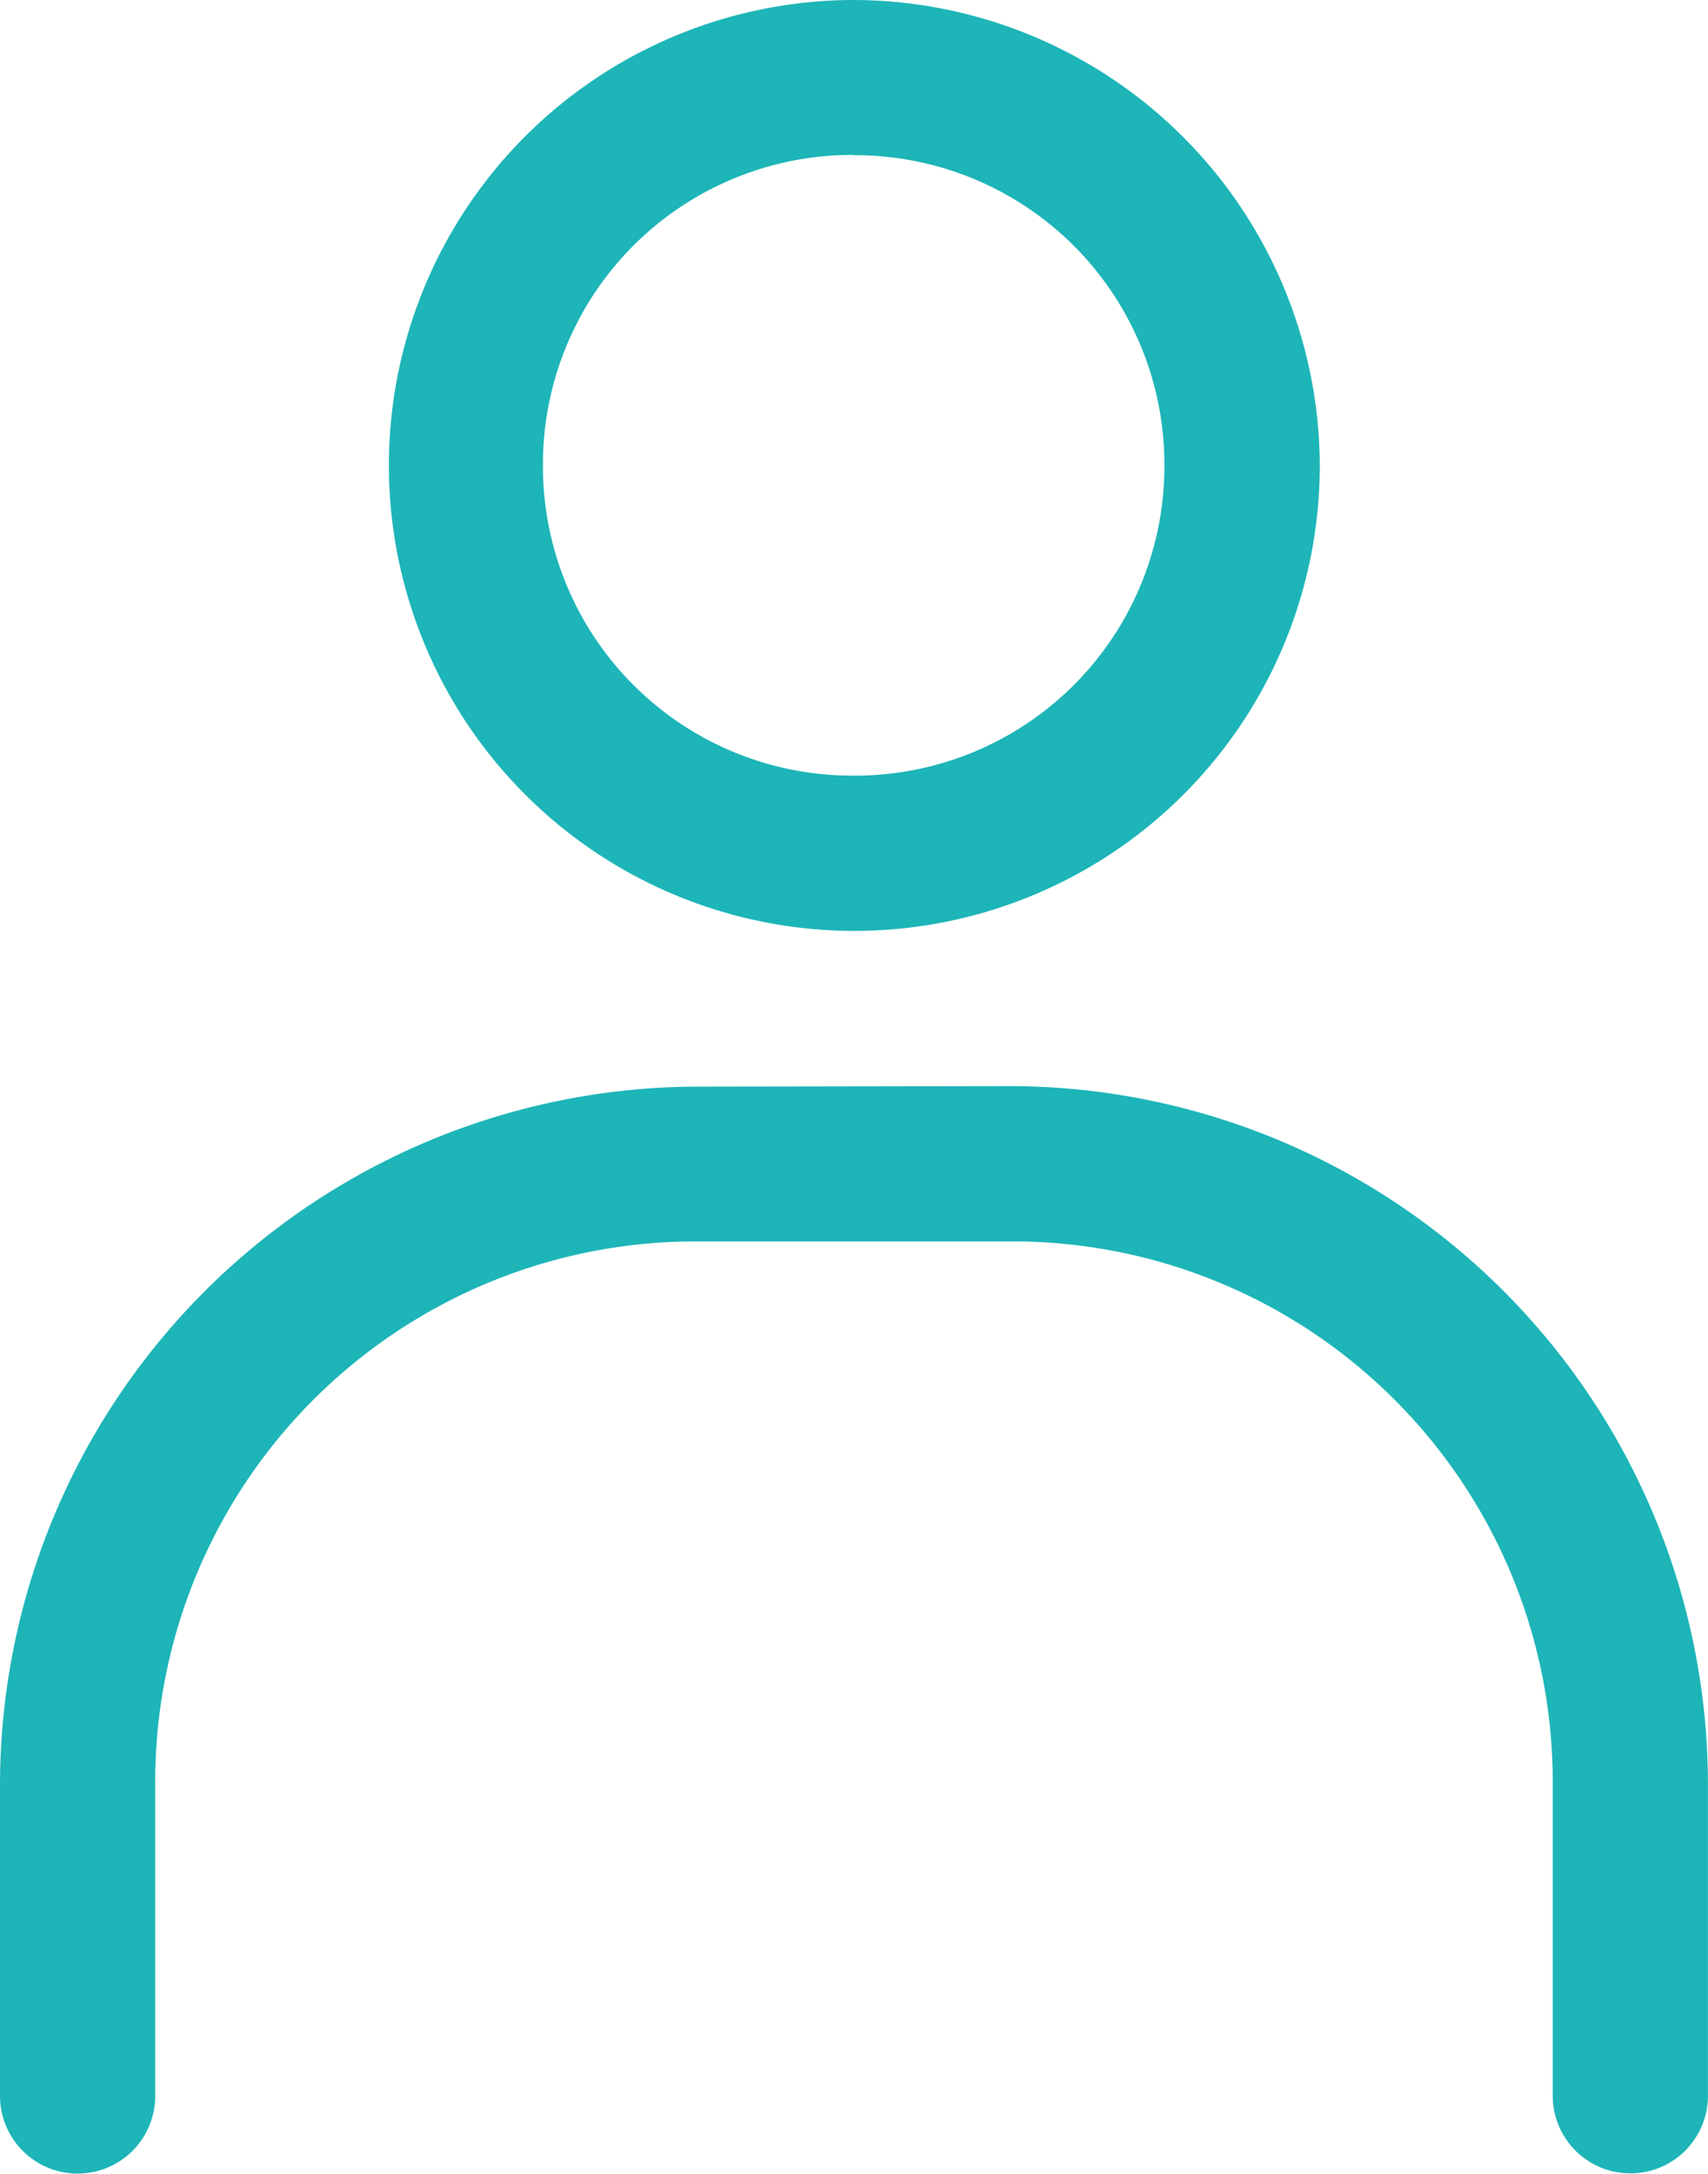 <?xml version="1.0" encoding="UTF-8"?> <svg xmlns="http://www.w3.org/2000/svg" width="30.48" height="38.789" viewBox="0 0 30.48 38.789"><path id="path1525" d="M3124.346,1477.578a8.306,8.306,0,1,0,8.316,8.3A8.336,8.336,0,0,0,3124.346,1477.578Zm0,2.77a5.519,5.519,0,0,1,5.543,5.493v.04a5.519,5.519,0,0,1-5.5,5.538h-.045a5.518,5.518,0,0,1-5.545-5.491v-.052a5.518,5.518,0,0,1,5.5-5.533h.042Zm-2.771,16.621a12.47,12.47,0,0,0-12.465,12.462v5.55a1.386,1.386,0,0,0,1.385,1.385h0a1.385,1.385,0,0,0,1.385-1.385v-5.55a9.642,9.642,0,0,1,9.588-9.7h5.651a9.641,9.641,0,0,1,9.7,9.588c0,.036,0,.072,0,.108v5.55a1.386,1.386,0,0,0,1.385,1.385h0a1.385,1.385,0,0,0,1.385-1.385v-5.55a12.468,12.468,0,0,0-12.467-12.467Z" transform="translate(-3109.11 -1477.578)" fill="#1db5b8"></path></svg> 